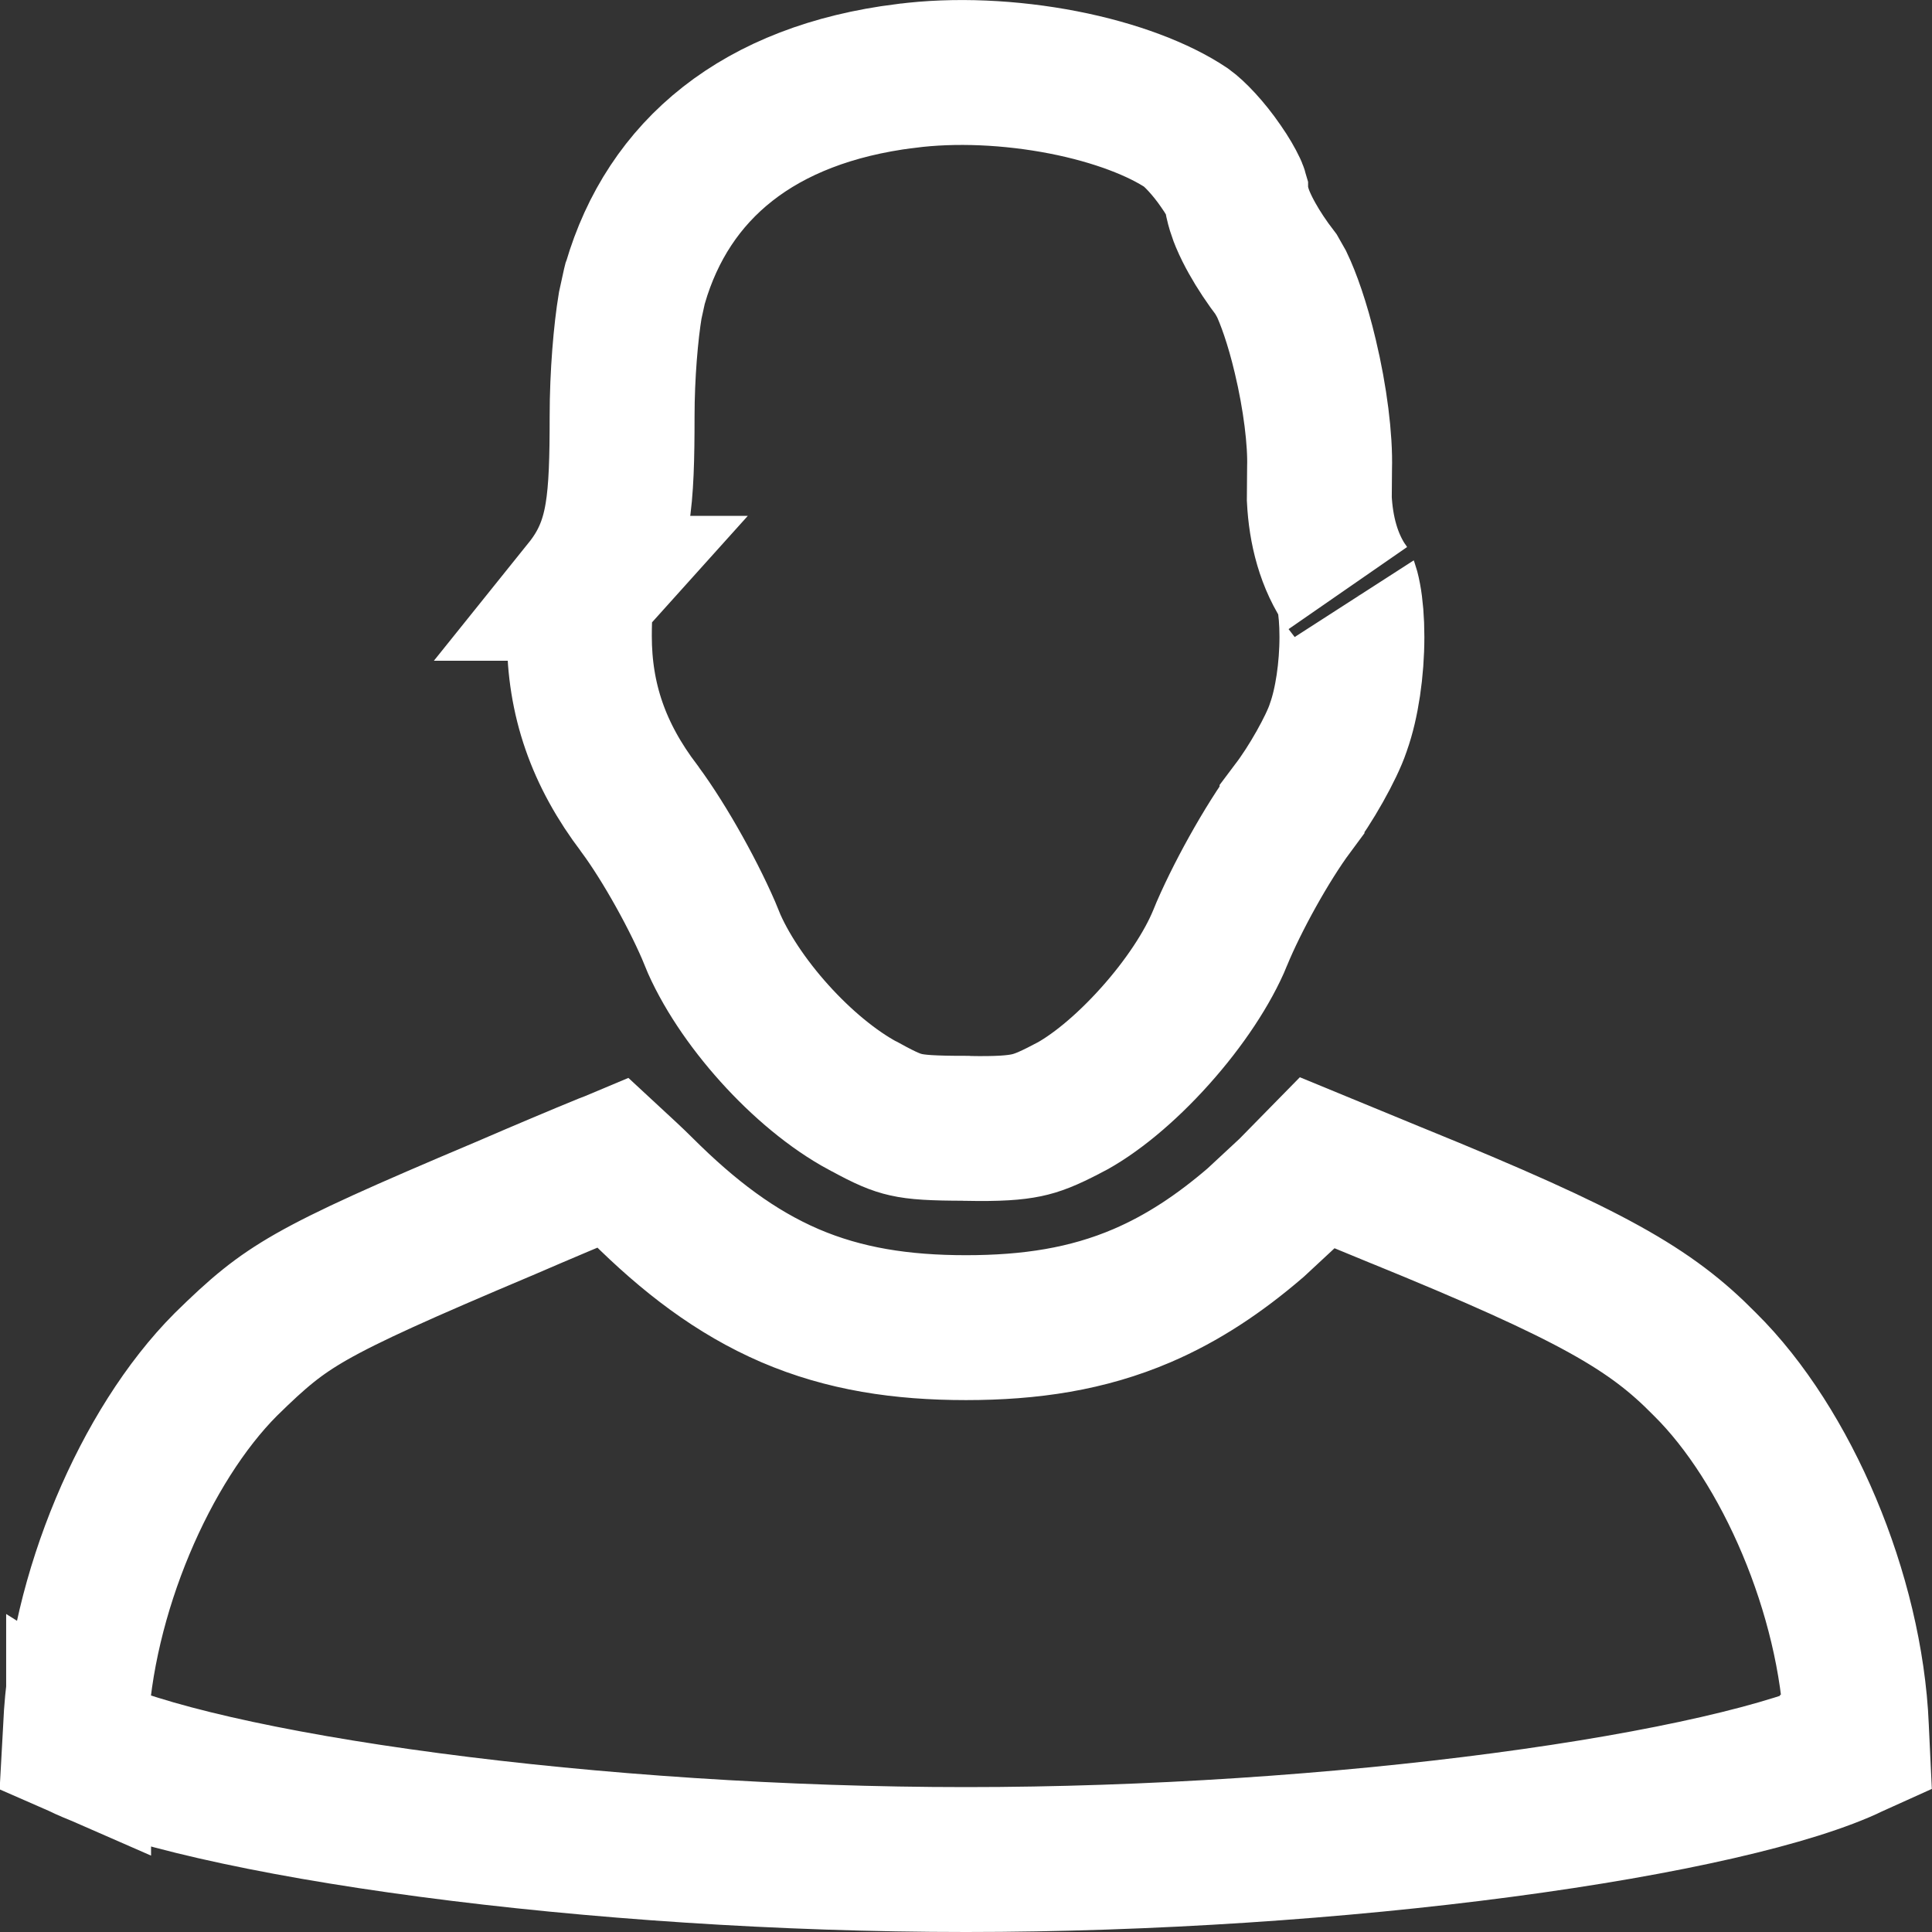 <svg width="16" height="16" viewBox="0 0 16 16" fill="none" xmlns="http://www.w3.org/2000/svg">
<rect x="0" y="0" width="16" height="16" fill="#333333" stroke="none"/>
<path d="M8.01 9.345C8.273 9.35 8.404 9.339 8.5 9.319C8.586 9.301 8.672 9.269 8.836 9.183L8.839 9.182C9.054 9.072 9.318 8.857 9.565 8.581C9.811 8.307 10.004 8.012 10.104 7.769V7.768C10.237 7.443 10.491 6.984 10.7 6.702V6.701L10.706 6.693C10.855 6.5 11.028 6.189 11.081 6.031L11.085 6.019C11.154 5.826 11.196 5.544 11.196 5.274C11.196 5.142 11.186 5.029 11.17 4.944C11.152 4.846 11.135 4.836 11.156 4.867C11.001 4.648 10.939 4.385 10.926 4.132L10.928 3.877C10.935 3.643 10.892 3.295 10.81 2.952C10.744 2.672 10.668 2.466 10.614 2.353L10.568 2.272C10.492 2.173 10.423 2.069 10.37 1.974C10.343 1.926 10.315 1.871 10.292 1.816C10.282 1.792 10.245 1.704 10.233 1.591V1.59C10.231 1.583 10.227 1.574 10.222 1.563C10.2 1.516 10.163 1.451 10.112 1.378C10.006 1.223 9.89 1.105 9.826 1.059C9.601 0.908 9.241 0.767 8.804 0.682C8.371 0.598 7.907 0.576 7.502 0.629H7.499C6.282 0.781 5.536 1.404 5.261 2.346L5.258 2.354L5.256 2.362L5.219 2.531C5.183 2.749 5.152 3.1 5.152 3.449C5.152 3.789 5.146 4.056 5.111 4.265C5.07 4.516 4.984 4.699 4.845 4.872H4.846C4.837 4.882 4.83 4.891 4.821 4.928C4.809 4.982 4.798 5.079 4.798 5.267C4.798 5.791 4.954 6.248 5.295 6.696L5.299 6.702C5.508 6.984 5.762 7.443 5.895 7.768L5.894 7.769C6.107 8.286 6.649 8.892 7.15 9.16L7.159 9.164C7.34 9.264 7.422 9.296 7.502 9.314C7.594 9.335 7.718 9.344 7.999 9.344L8.01 9.345Z" stroke="white" stroke-width="1.2"/>
<path d="M8 15.4C9.516 15.4 11.099 15.292 12.441 15.114C13.81 14.933 14.853 14.69 15.341 14.454V14.453L15.349 14.45L15.38 14.436L15.374 14.309V14.305C15.327 13.204 14.796 11.967 14.12 11.299L14.114 11.293C13.671 10.843 13.194 10.563 11.566 9.9L11.563 9.899L10.91 9.63L10.699 9.845L10.693 9.852L10.398 10.126C10.1 10.382 9.796 10.585 9.458 10.73C9.005 10.924 8.533 10.995 8 10.995C7.467 10.995 6.994 10.924 6.542 10.73C6.092 10.536 5.703 10.239 5.312 9.849C5.23 9.767 5.149 9.694 5.08 9.63C5.061 9.638 5.04 9.645 5.02 9.653C4.797 9.744 4.496 9.871 4.172 10.011L4.167 10.013C3.324 10.369 2.882 10.567 2.578 10.74C2.3 10.899 2.139 11.036 1.87 11.3C1.202 11.97 0.673 13.205 0.626 14.305V14.309L0.619 14.436L0.651 14.45V14.449L0.659 14.454C1.147 14.69 2.19 14.933 3.559 15.114C4.901 15.292 6.484 15.4 8 15.4Z" stroke="white" stroke-width="1.2"/>
</svg>
